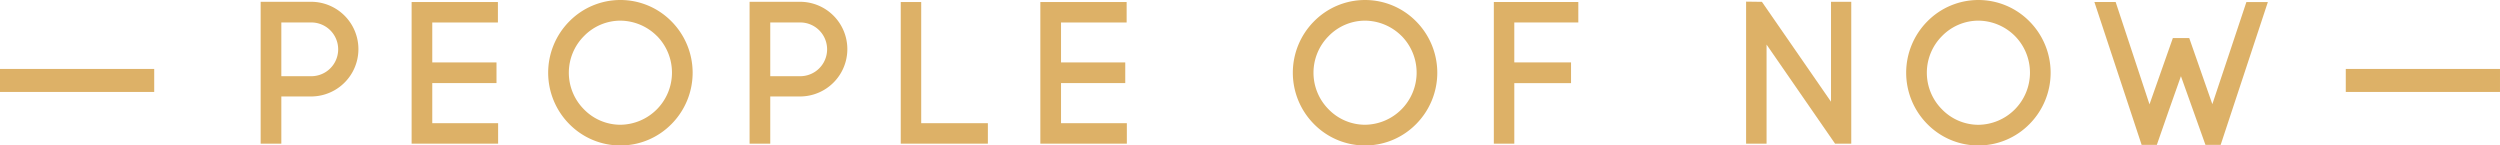<svg xmlns="http://www.w3.org/2000/svg" width="225.989" height="13.15" viewBox="0 0 225.989 13.15">
  <g id="Group_29" data-name="Group 29" transform="translate(-113.958 -379.451)">
    <path id="Path_58" data-name="Path 58" d="M37.407,42.728a4.279,4.279,0,0,1,0,8.554h-2.82v4.267H32.718V42.728Zm0,6.722a2.429,2.429,0,0,0,0-4.853h-2.82V49.45Z" transform="translate(104.802 336.887)" fill="#ddb167"/>
    <path id="Path_59" data-name="Path 59" d="M43.31,53.693h5.953v1.85h-7.82V42.74h7.8v1.85H43.31V48.2h5.806v1.867H43.31Z" transform="translate(109.723 336.894)" fill="#ddb167"/>
    <path id="Path_60" data-name="Path 60" d="M51.239,44.564a6.48,6.48,0,0,1,9.25,0,6.587,6.587,0,0,1,0,9.267,6.477,6.477,0,0,1-9.25,0,6.591,6.591,0,0,1,0-9.267m7.931,1.318a4.721,4.721,0,0,0-3.316-1.392,4.6,4.6,0,0,0-3.278,1.392,4.688,4.688,0,0,0,0,6.63A4.594,4.594,0,0,0,55.855,53.9a4.714,4.714,0,0,0,3.316-8.022" transform="translate(114.175 336.828)" fill="#ddb167"/>
    <path id="Path_61" data-name="Path 61" d="M65.665,42.728a4.279,4.279,0,0,1,0,8.554h-2.82v4.267H60.976V42.728Zm0,6.722a2.429,2.429,0,0,0,0-4.853h-2.82V49.45Z" transform="translate(120.741 336.887)" fill="#ddb167"/>
    <path id="Path_62" data-name="Path 62" d="M71.563,53.693h6.026v1.85H69.713V42.74h1.85Z" transform="translate(125.668 336.894)" fill="#ddb167"/>
    <path id="Path_63" data-name="Path 63" d="M79.65,53.693H85.6v1.85H77.781V42.74h7.8v1.85H79.65V48.2h5.806v1.867H79.65Z" transform="translate(130.22 336.894)" fill="#ddb167"/>
    <path id="Path_64" data-name="Path 64" d="M94.279,44.564a6.479,6.479,0,0,1,9.248,0,6.587,6.587,0,0,1,0,9.267,6.475,6.475,0,0,1-9.248,0,6.587,6.587,0,0,1,0-9.267m7.93,1.318a4.716,4.716,0,0,0-3.316-1.392,4.6,4.6,0,0,0-3.278,1.392,4.688,4.688,0,0,0,0,6.63A4.6,4.6,0,0,0,98.893,53.9a4.714,4.714,0,0,0,3.316-8.022" transform="translate(138.45 336.828)" fill="#ddb167"/>
    <path id="Path_65" data-name="Path 65" d="M105.841,55.543h-1.85V42.74h7.637v1.85h-5.787V48.2h5.129v1.869h-5.129Z" transform="translate(145.003 336.894)" fill="#ddb167"/>
    <path id="Path_66" data-name="Path 66" d="M118.571,55.556V42.717l1.43.019,6.245,9.029V42.735h1.831v12.82h-1.465L120.421,46.6v8.956Z" transform="translate(153.227 336.881)" fill="#ddb167"/>
    <path id="Path_67" data-name="Path 67" d="M129.728,44.564a6.479,6.479,0,0,1,9.248,0,6.587,6.587,0,0,1,0,9.267,6.475,6.475,0,0,1-9.248,0,6.587,6.587,0,0,1,0-9.267m7.93,1.318a4.715,4.715,0,0,0-3.316-1.392,4.6,4.6,0,0,0-3.278,1.392,4.688,4.688,0,0,0,0,6.63,4.6,4.6,0,0,0,3.278,1.392,4.714,4.714,0,0,0,3.316-8.022" transform="translate(158.445 336.828)" fill="#ddb167"/>
    <path id="Path_68" data-name="Path 68" d="M146.523,49.443c-.732,2.088-1.52,4.268-2.179,6.209H142.97L138.7,42.74h1.922l3.059,9.25L145.791,46h1.483l2.088,5.972c1.007-3.059,2.126-6.319,3.078-9.231h1.941l-4.268,12.913h-1.373Z" transform="translate(164.582 336.894)" fill="#ddb167"/>
    <rect id="Rectangle_3" data-name="Rectangle 3" width="13.94" height="2.079" transform="translate(113.958 385.683)" fill="#ddb167"/>
    <rect id="Rectangle_4" data-name="Rectangle 4" width="13.94" height="2.079" transform="translate(326.006 385.683)" fill="#ddb167"/>
  </g>
</svg>
